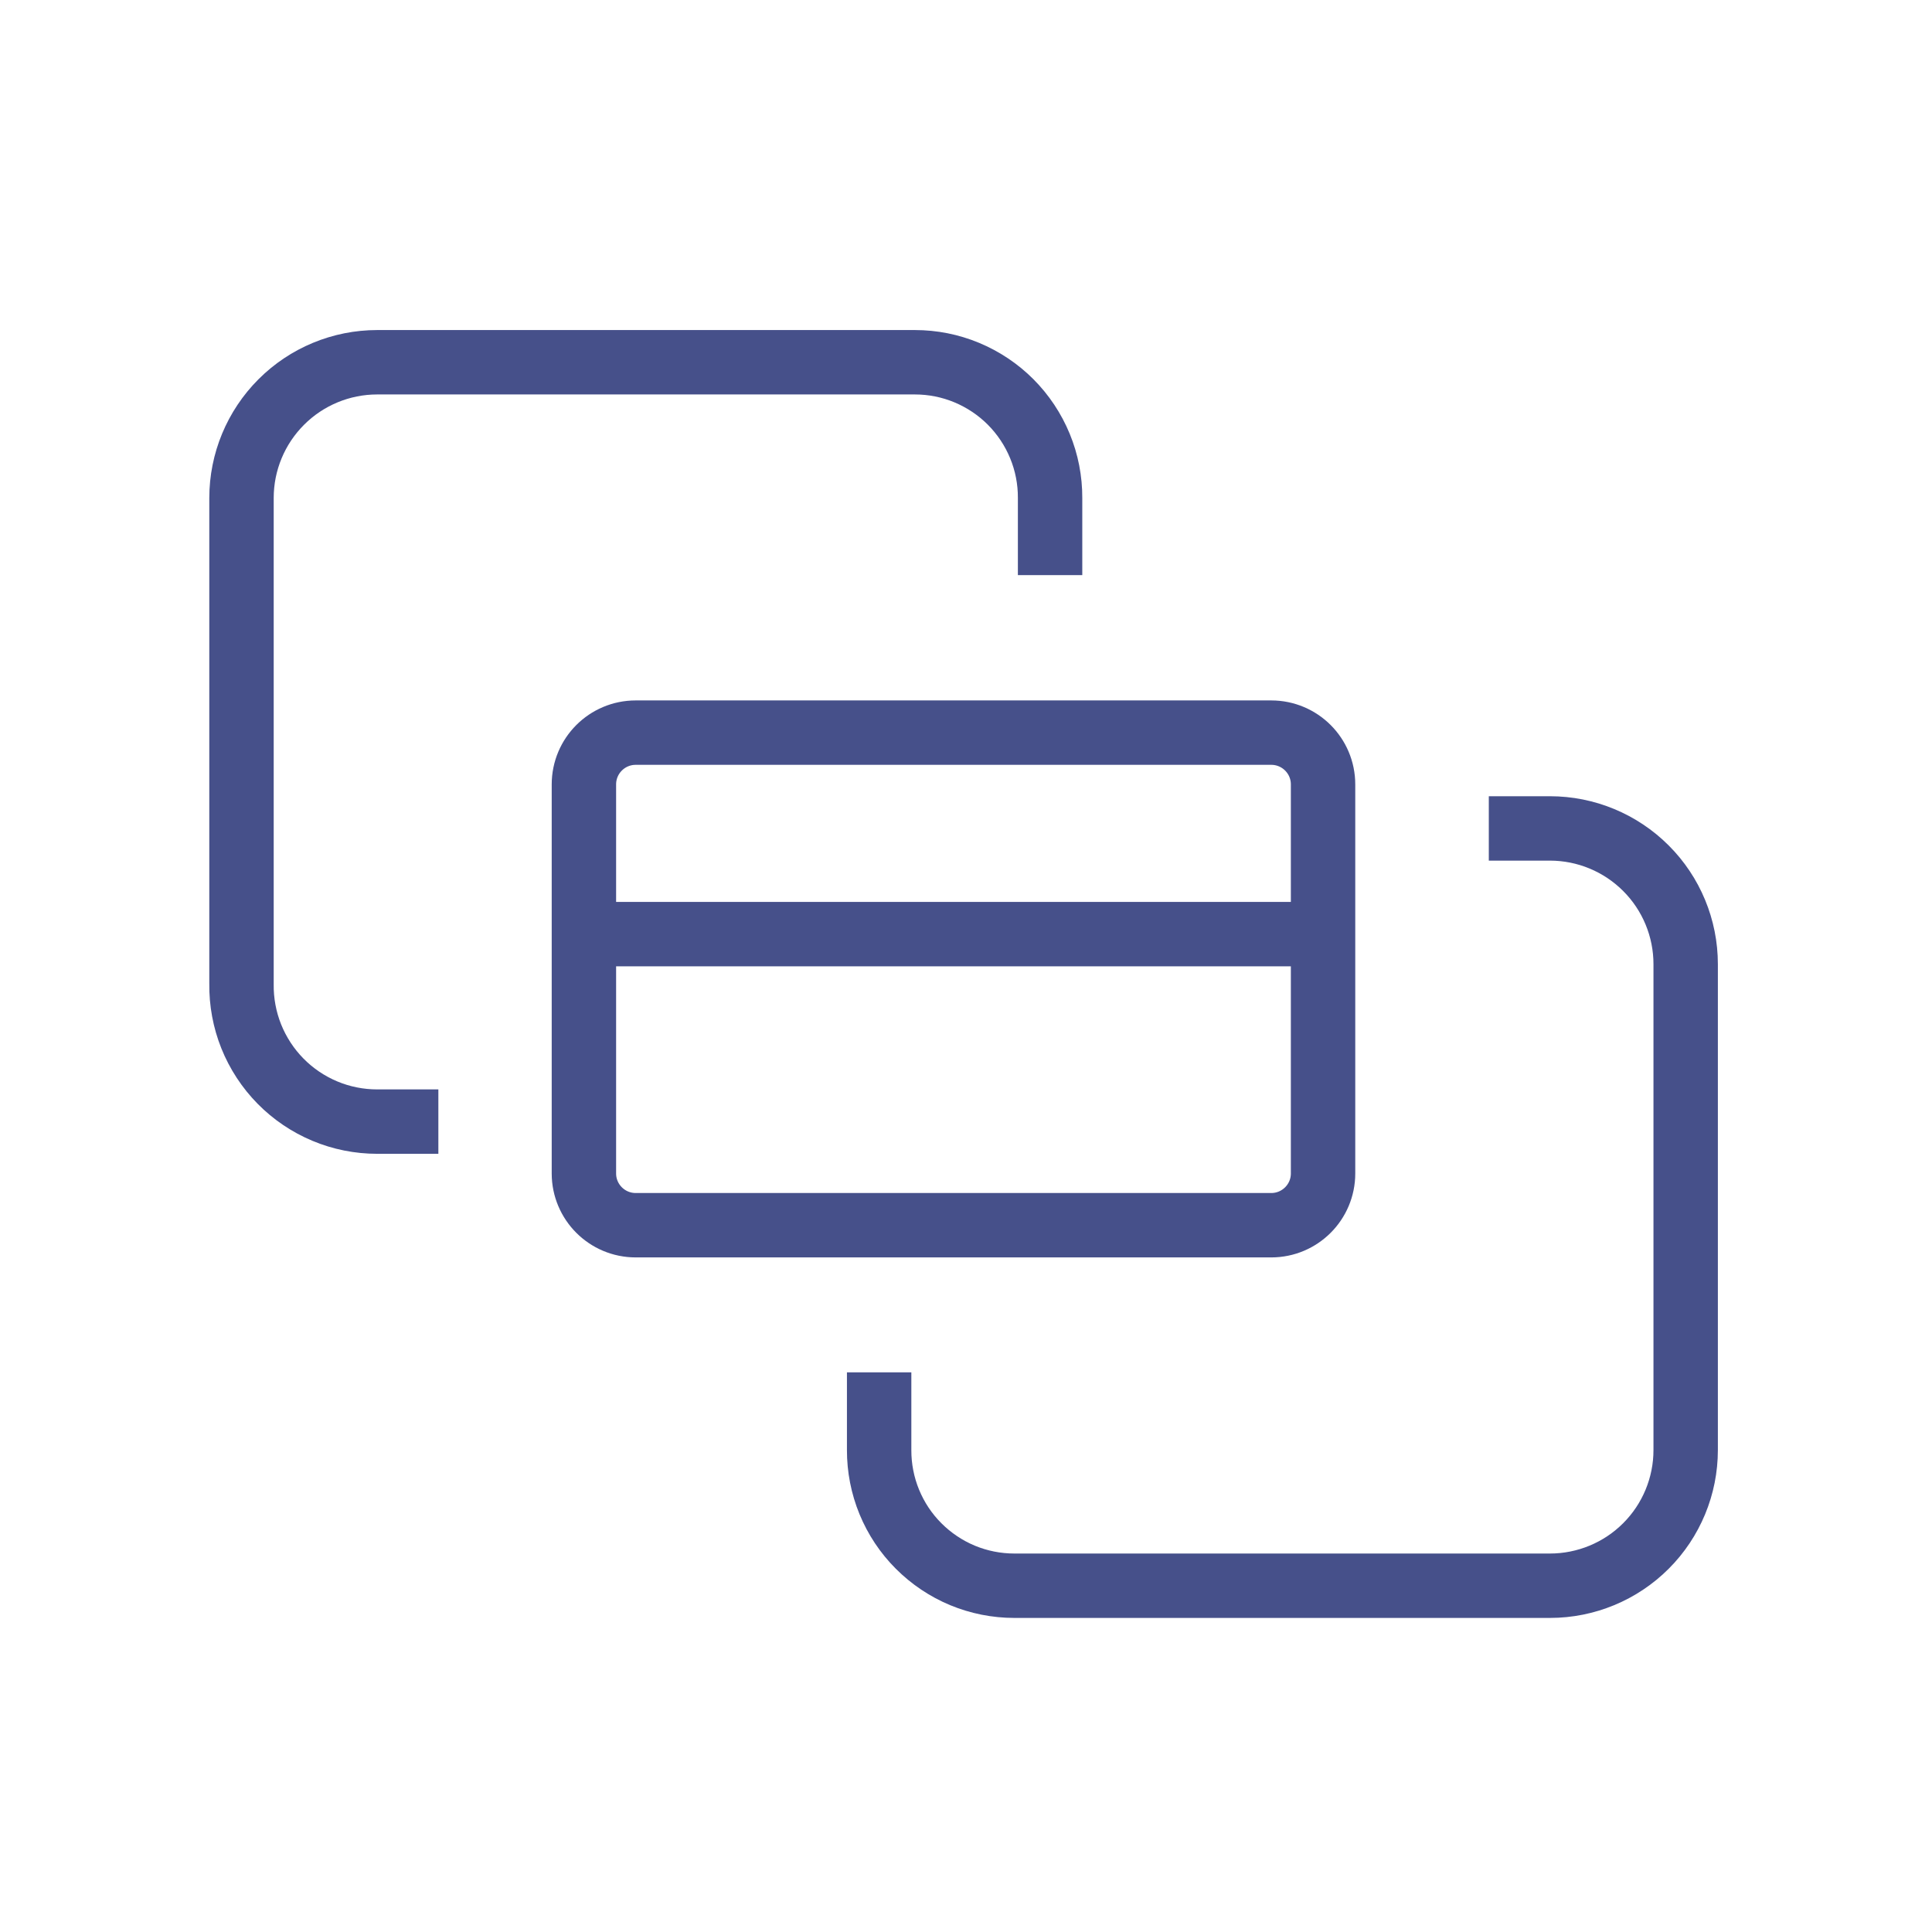 <svg width="48" height="48" viewBox="0 0 48 48" fill="none" xmlns="http://www.w3.org/2000/svg">
<path d="M10.891 27.866H9.372C8.925 27.866 8.482 27.778 8.07 27.605C7.657 27.432 7.283 27.179 6.97 26.861C6.656 26.542 6.409 26.164 6.242 25.749C6.076 25.334 5.994 24.89 6 24.443V12.372C6 11.477 6.356 10.62 6.988 9.988C7.62 9.355 8.478 9 9.372 9H22.73C23.173 9 23.611 9.087 24.019 9.257C24.427 9.427 24.798 9.675 25.11 9.988C25.422 10.302 25.669 10.673 25.837 11.082C26.006 11.491 26.091 11.93 26.089 12.372V14.289" stroke="#46508A" stroke-width="1.6" stroke-miterlimit="10"/>
<path d="M36.989 20.582H38.508C39.402 20.582 40.26 20.938 40.892 21.57C41.525 22.202 41.88 23.06 41.88 23.954V36.026C41.88 36.92 41.525 37.778 40.892 38.41C40.26 39.042 39.402 39.397 38.508 39.397H25.201C24.759 39.397 24.321 39.31 23.913 39.141C23.505 38.971 23.134 38.722 22.822 38.409C22.509 38.096 22.262 37.724 22.094 37.315C21.926 36.906 21.841 36.468 21.842 36.026V34.095" stroke="#46508A" stroke-width="1.6" stroke-miterlimit="10"/>
<path d="M31.584 18.202H15.794C15.083 18.202 14.507 18.778 14.507 19.489V29.154C14.507 29.864 15.083 30.44 15.794 30.44H31.584C32.295 30.44 32.871 29.864 32.871 29.154V19.489C32.871 18.778 32.295 18.202 31.584 18.202Z" stroke="#46508A" stroke-width="1.6" stroke-miterlimit="10"/>
<path d="M14.507 23.208H32.099" stroke="#46508A" stroke-width="1.6" stroke-miterlimit="10"/>
</svg>
